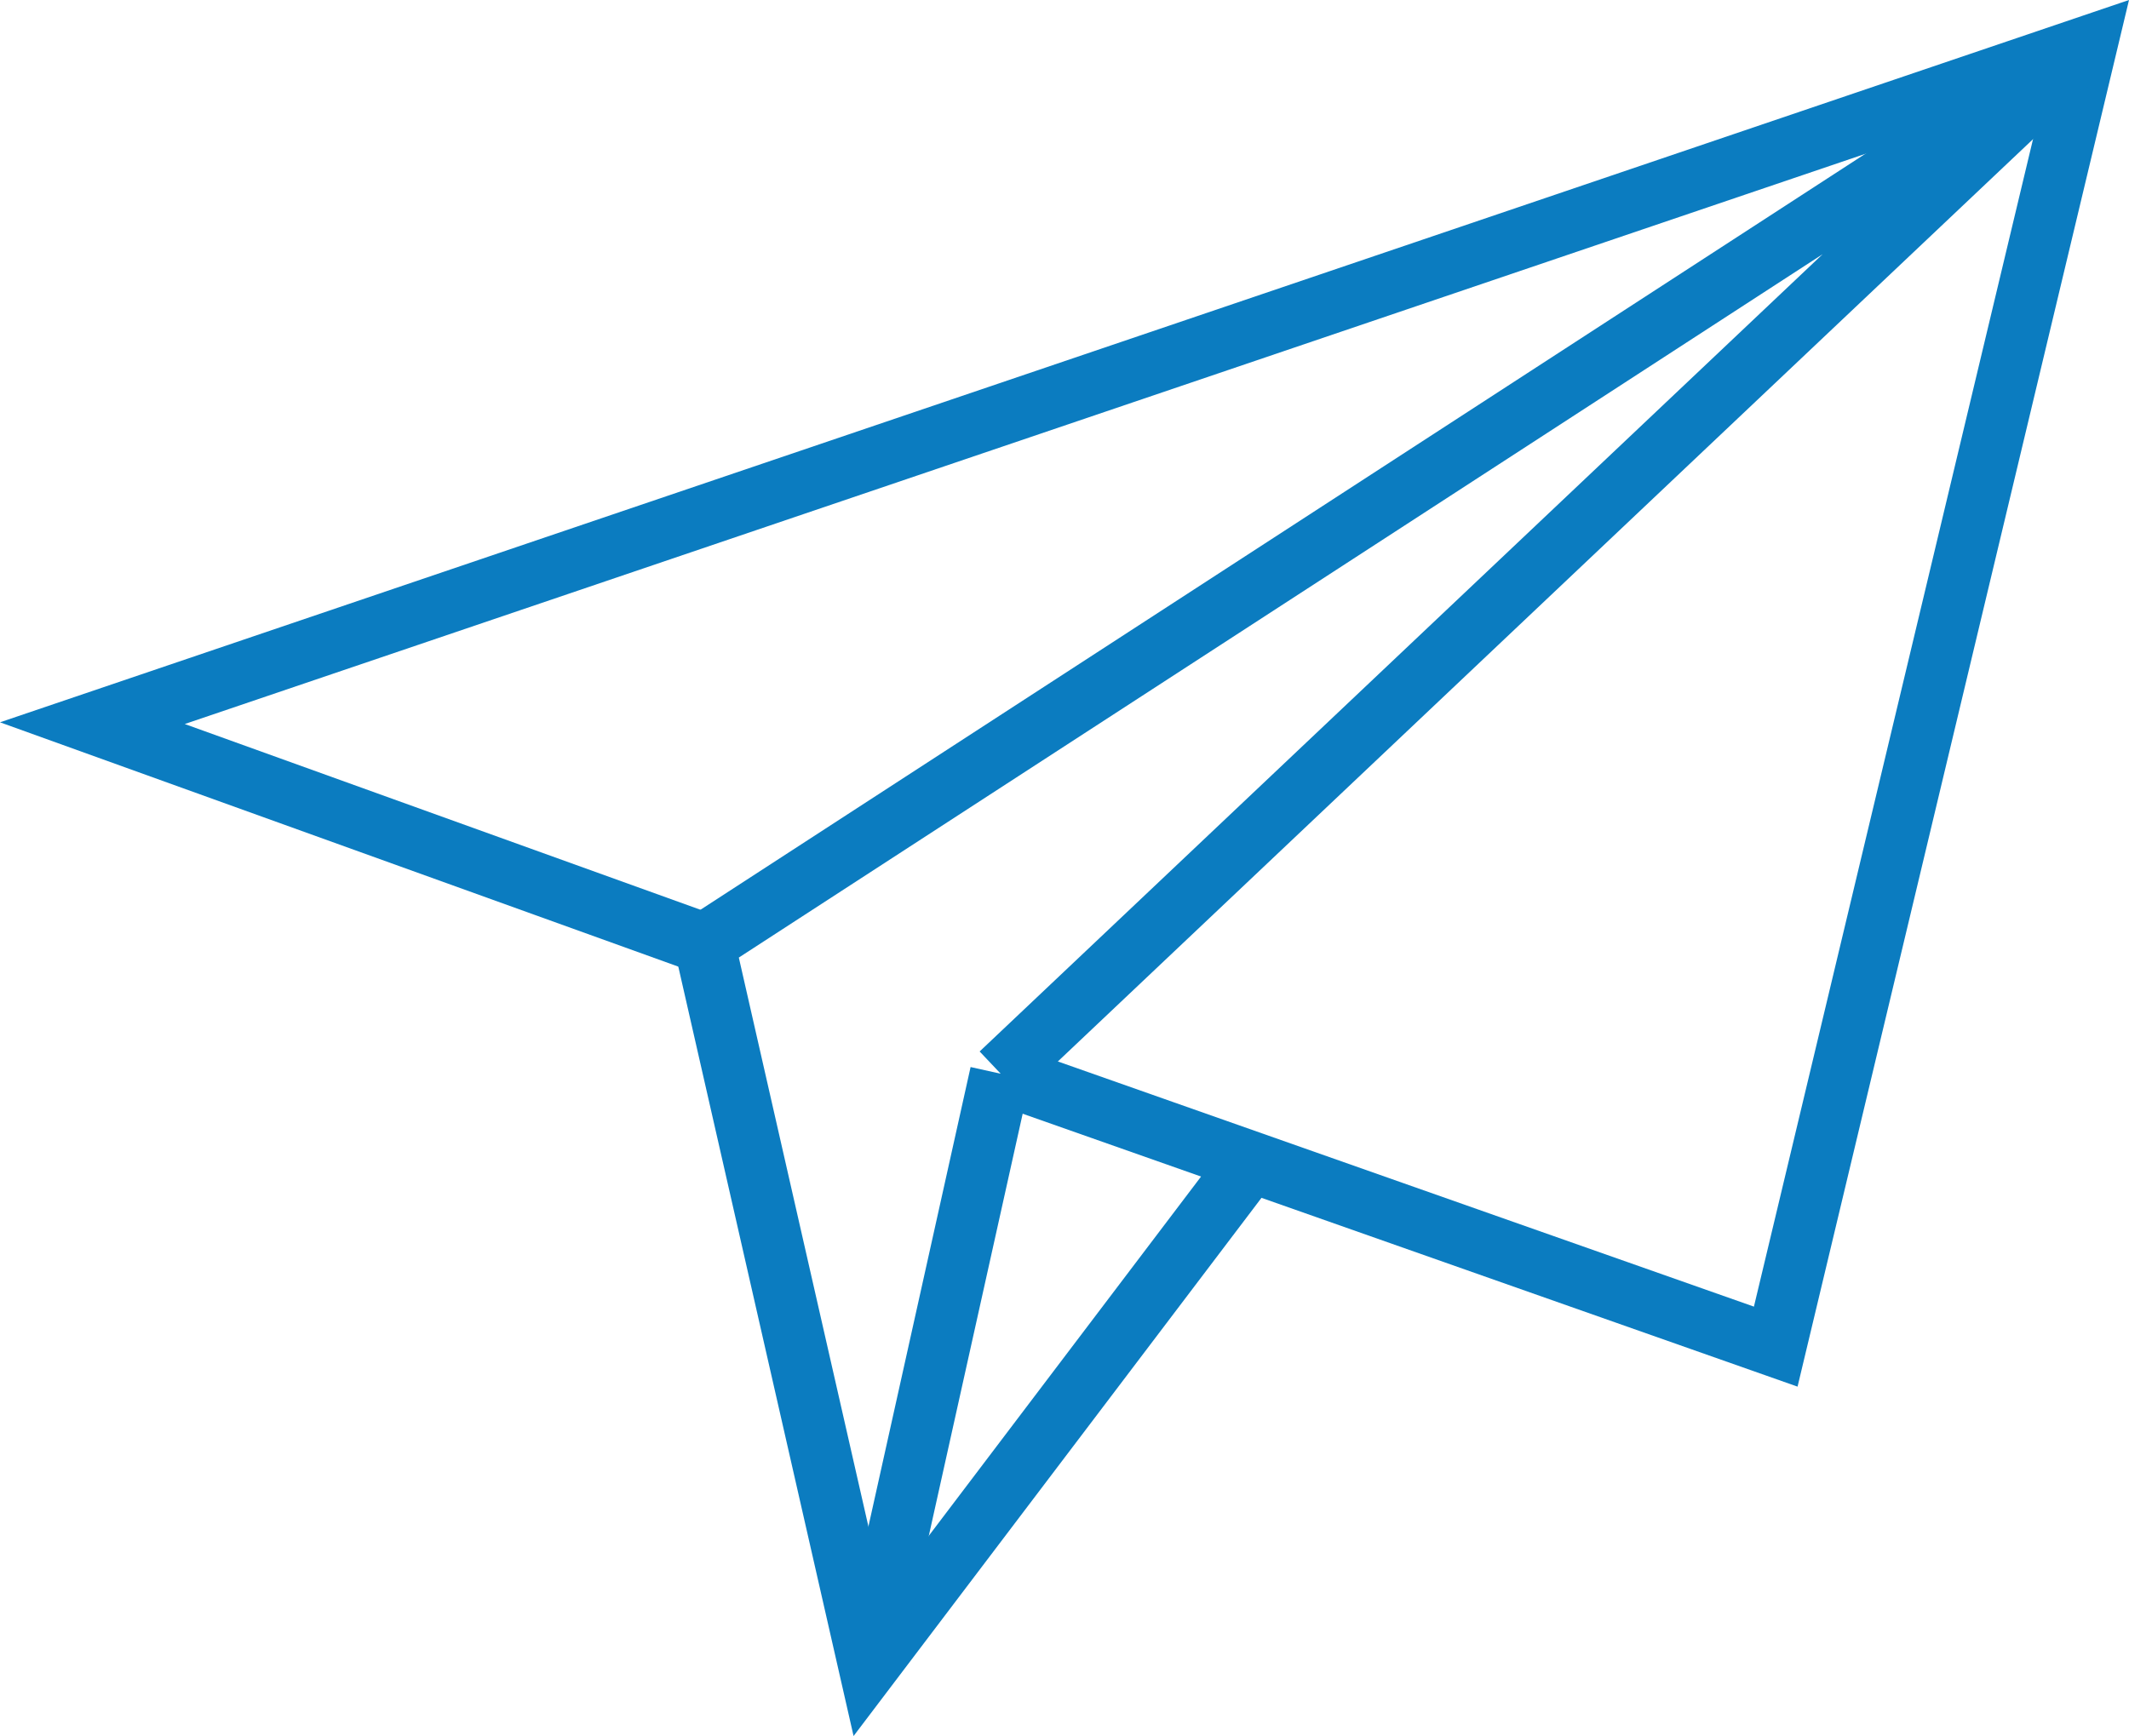 <svg id="Group_153" data-name="Group 153" xmlns="http://www.w3.org/2000/svg" width="208.433" height="170" viewBox="0 0 208.433 170">
  <path id="Path_332" data-name="Path 332" d="M208.433,0,0,70.732,67.944,95.209,69.97,89.59,18.087,70.9,200.112,9.128l-28.4,118.823L98.953,102.318l-1.983,5.634,79.014,27.834Z" fill="#0b7cc0"/>
  <path id="Path_333" data-name="Path 333" d="M100.744,90.946l-1.75,1.134,17.984,78.971,41.252-54.439L153.471,113l-33.514,44.23L105.744,94.82,211.849,25.944,129.32,104.015l4.106,4.339L239.737,7.784l-3.678-4.673Z" transform="translate(-33.412 -1.05)" fill="#0b7cc0"/>
  <rect id="Rectangle_69" data-name="Rectangle 69" width="59.376" height="5.971" transform="matrix(0.217, -0.976, 0.976, 0.217, 82.138, 162.441)" fill="#0b7cc0"/>
</svg>
